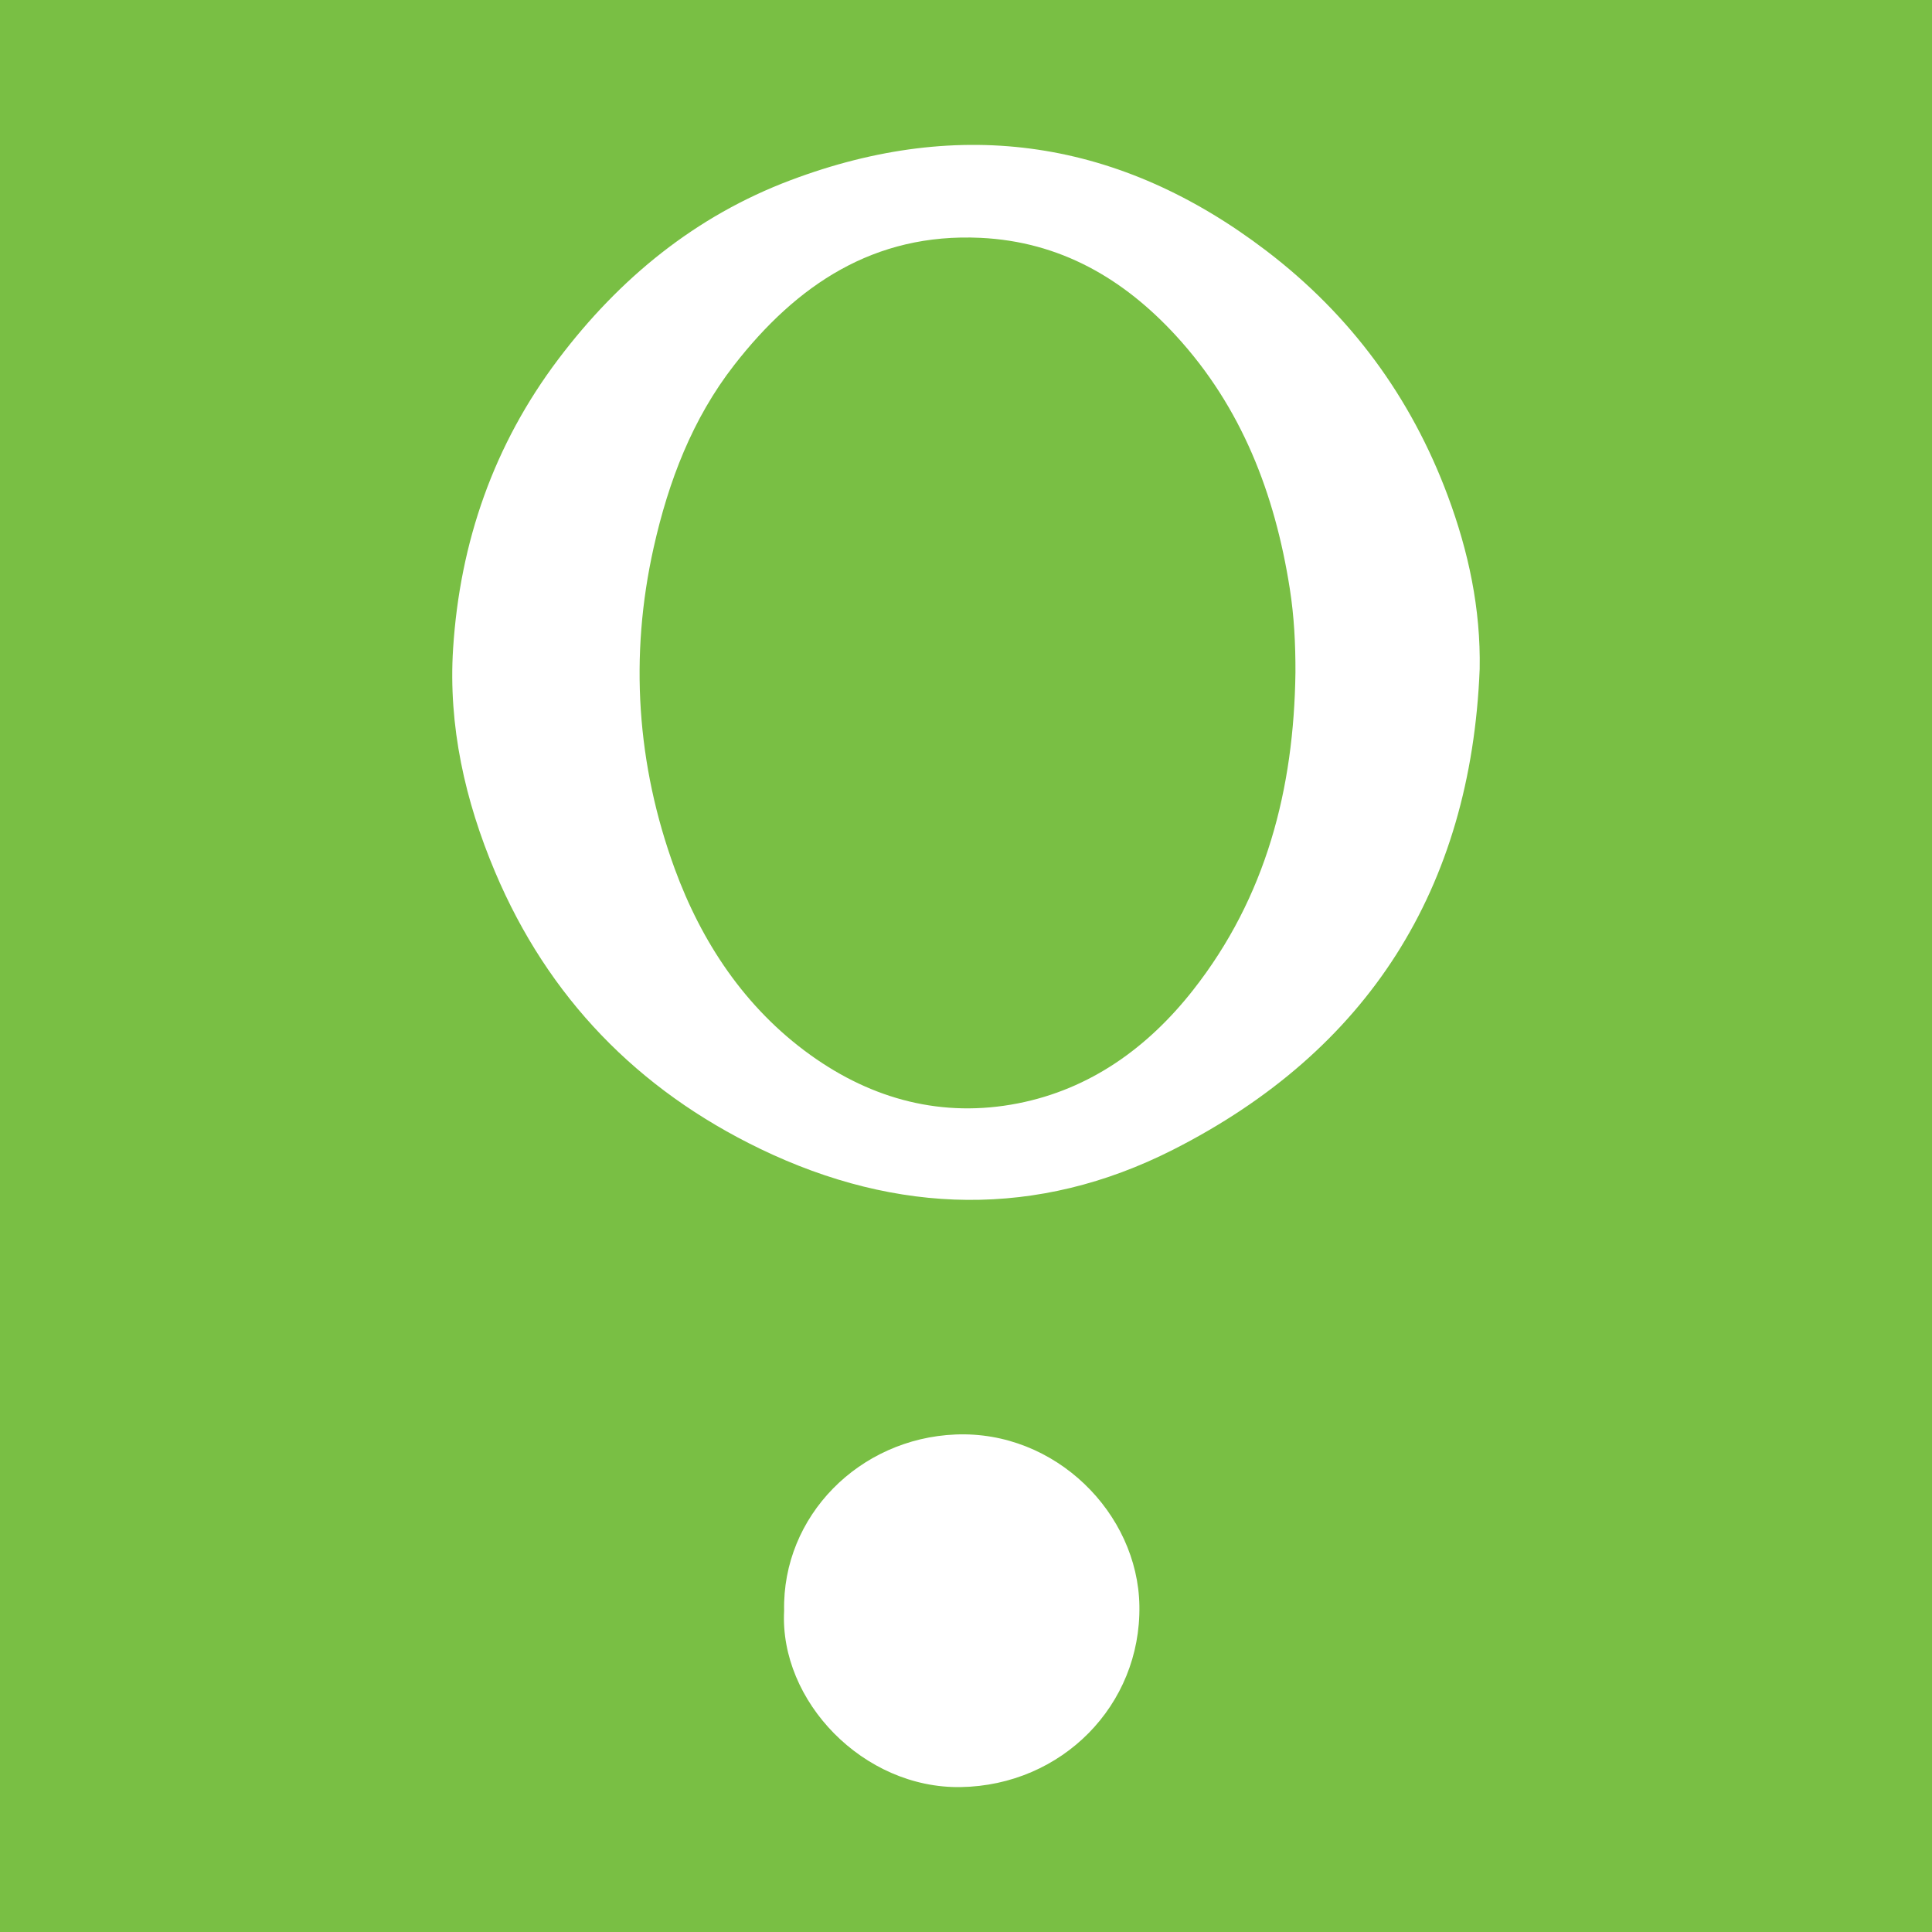 <?xml version="1.0" encoding="utf-8"?>
<!-- Generator: Adobe Illustrator 17.0.0, SVG Export Plug-In . SVG Version: 6.00 Build 0)  -->
<!DOCTYPE svg PUBLIC "-//W3C//DTD SVG 1.1//EN" "http://www.w3.org/Graphics/SVG/1.1/DTD/svg11.dtd">
<svg version="1.1" id="Layer_1" xmlns="http://www.w3.org/2000/svg" xmlns:xlink="http://www.w3.org/1999/xlink" x="0px" y="0px"
	 width="200px" height="200px" viewBox="0 0 200 200" enable-background="new 0 0 200 200" xml:space="preserve">
<rect fill="#79BF44" width="200" height="200"/>
<g>
	<path fill="#FFFFFF" d="M153.176,69.251c-0.906,22.741-11.558,39.529-31.75,49.772c-14.002,7.103-28.521,6.76-42.721-0.091
		C66,112.803,56.73,103.249,51.243,90.246c-3.098-7.342-4.851-15.105-4.338-23.106c0.705-11,4.202-21.103,10.911-29.981
		c6.317-8.359,14.174-14.79,24.009-18.499c17.709-6.678,34.165-4.199,49.234,7.276c8.731,6.649,15.008,15.159,18.825,25.42
		C152.016,57.083,153.293,63.022,153.176,69.251z M134.104,69.607c0.01-2.918-0.136-5.813-0.589-8.695
		c-1.541-9.797-4.972-18.749-11.777-26.158c-5.45-5.933-12.016-9.745-20.246-10.133c-11.011-0.52-19.025,4.873-25.479,13.156
		c-4.347,5.578-6.809,12.059-8.34,18.878c-2.533,11.28-1.756,22.533,2.169,33.267c2.77,7.576,7.255,14.404,14.044,19.285
		c6.456,4.642,13.715,6.536,21.48,5.016c7.476-1.464,13.455-5.765,18.141-11.73C131.082,92.851,133.947,81.653,134.104,69.607z"/>
	<path fill="#FFFFFF" d="M81.172,166.754c-0.207-9.822,7.786-17.849,17.748-18.256c10.332-0.422,18.875,8.147,19.03,17.734
		c0.166,10.293-8.014,18.591-18.497,18.766C89.378,185.165,80.683,176.108,81.172,166.754z"/>
</g>
</svg>
